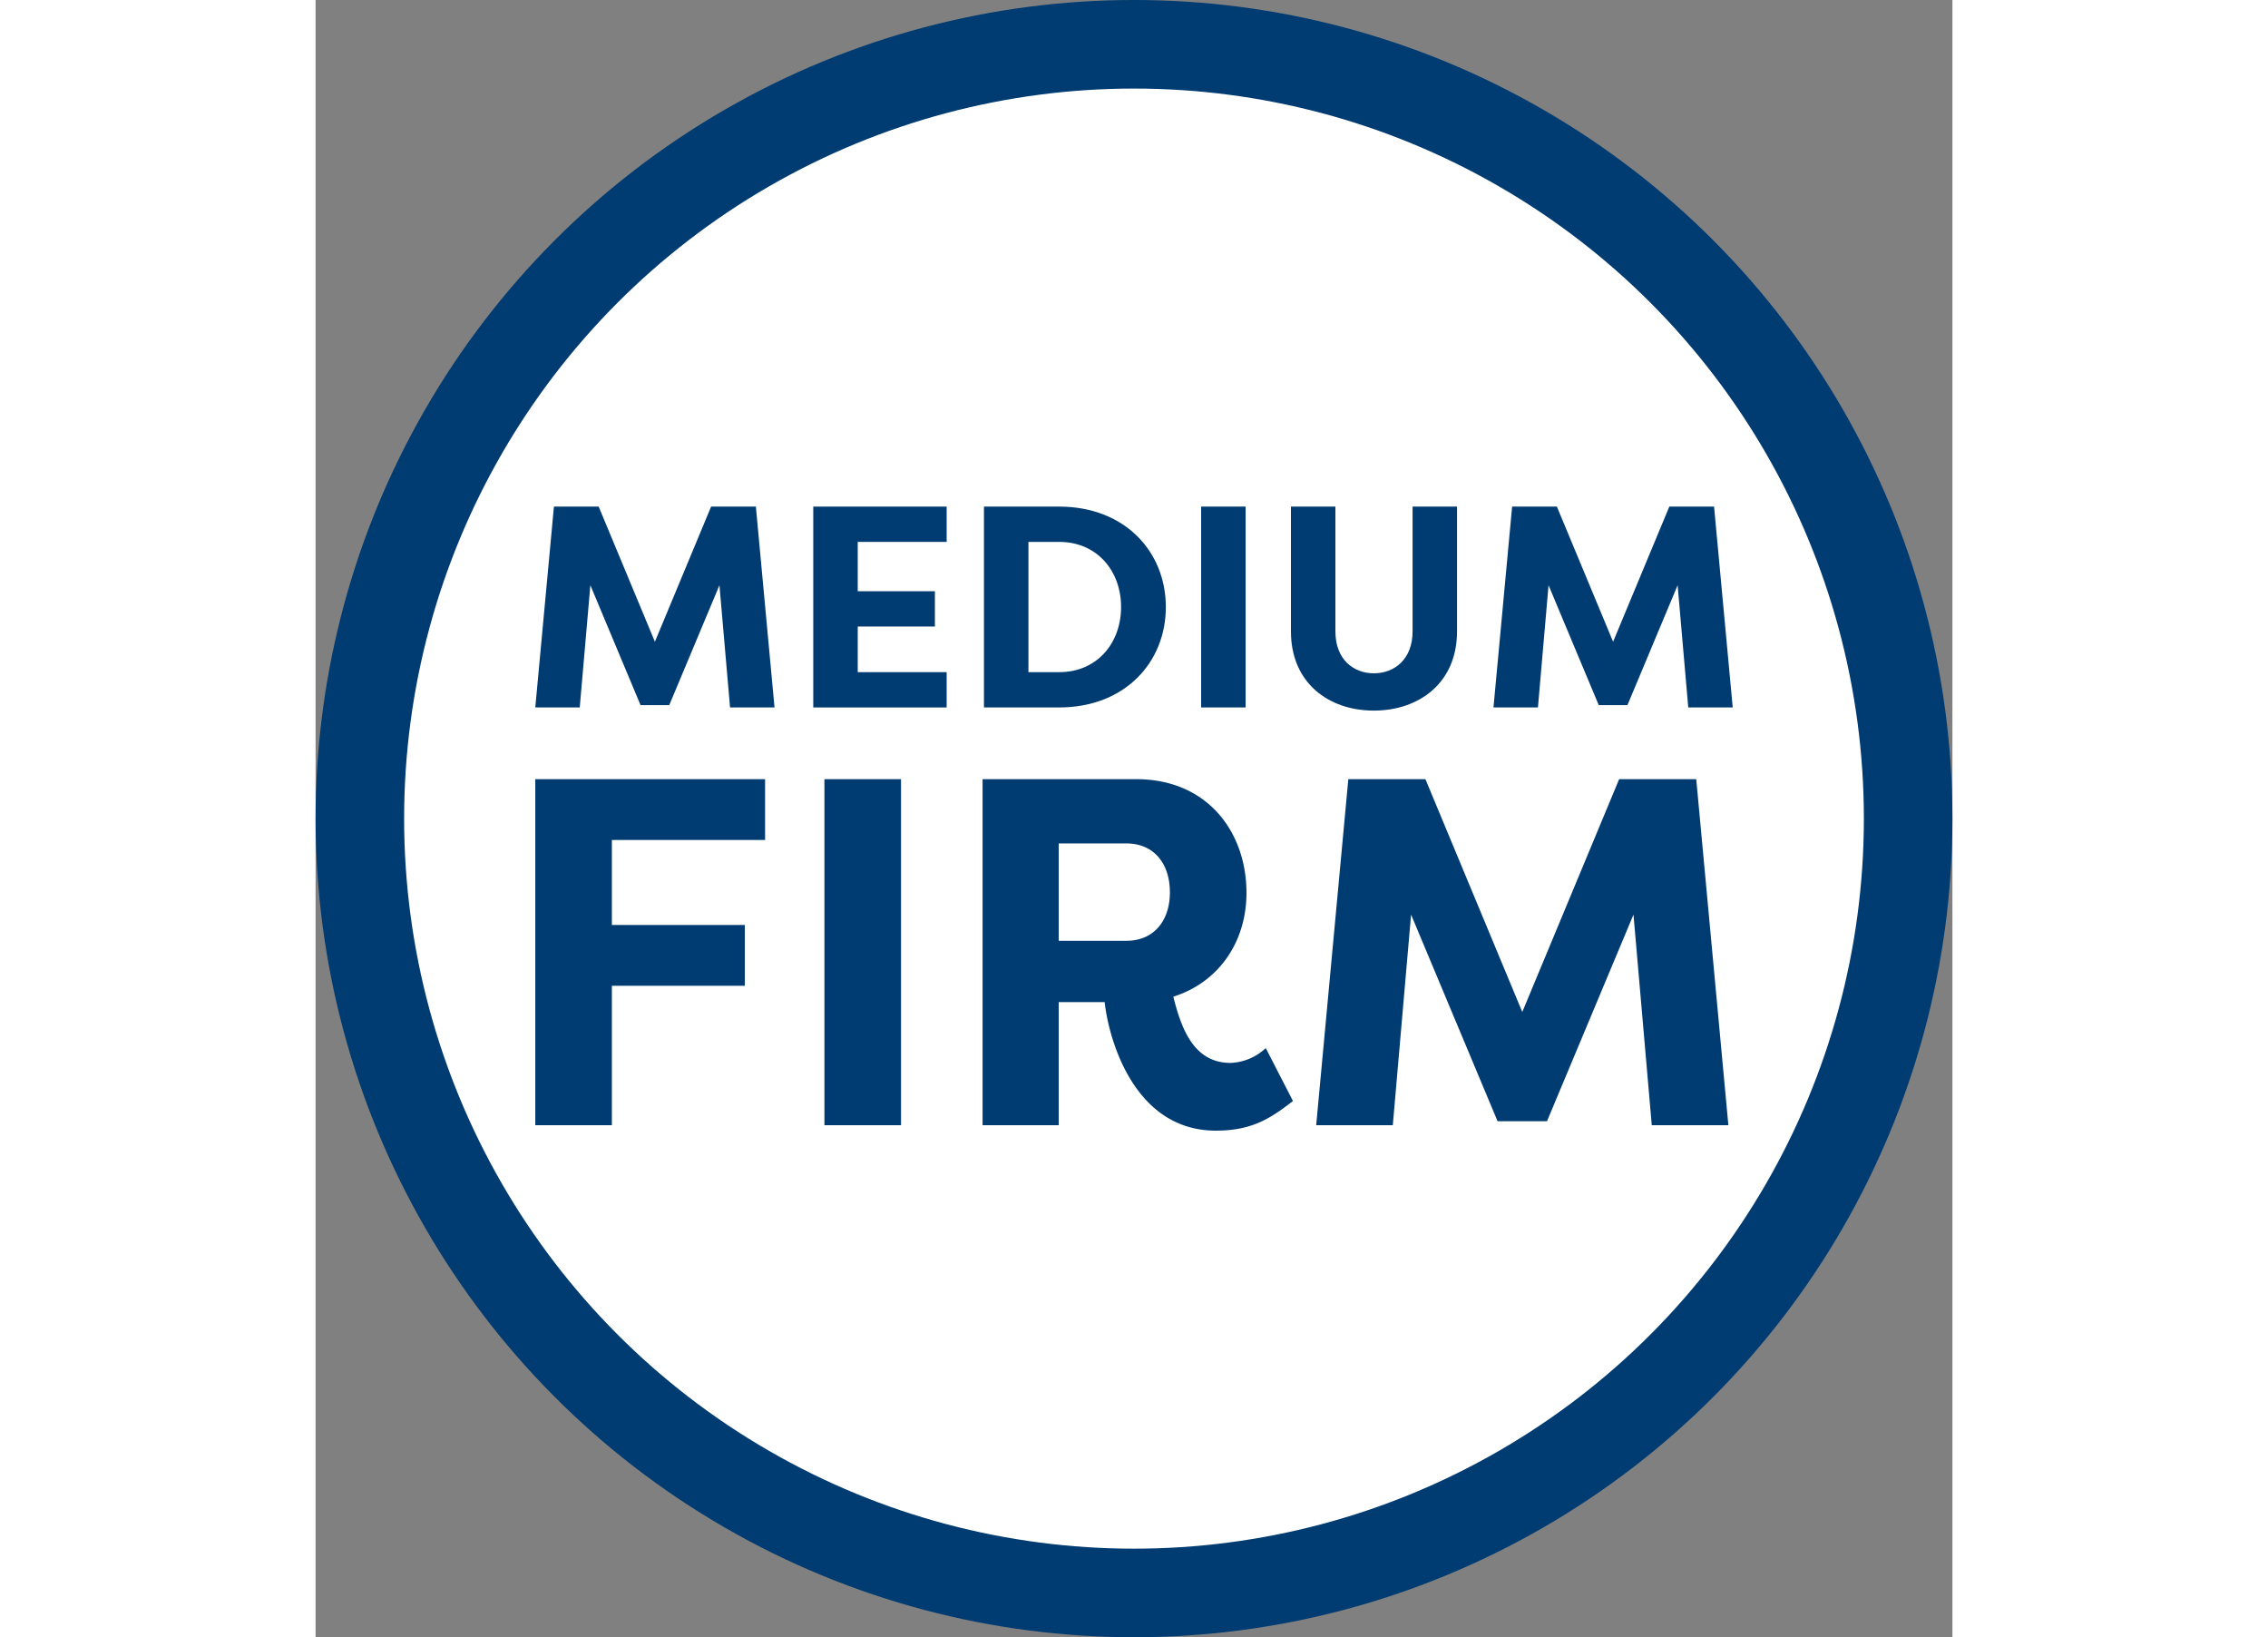 <svg xmlns="http://www.w3.org/2000/svg" viewBox="0 0 207.841 207.841" height="150px"><rect x="0" y="0" width="207.841" height="207.841" fill="#808080" stroke="none"/><circle cx="103.92" cy="103.92" r="98.299" style="fill:#fff;stroke:#003b71;stroke-miterlimit:10;stroke-width:11.243px"></circle><path d="M41.264,89.516l-6.374-15.226L33.542,89.808H27.897L30.264,64.311h5.682l7.139,17.156,7.139-17.156H55.907l2.368,25.496H52.629L51.281,74.291,44.907,89.516Z" style="fill:#003b71"></path><path d="M63.195,89.808V64.311h16.937v4.48H68.841v6.265h9.798V79.536H68.841v5.792H80.132v4.48Z" style="fill:#003b71"></path><path d="M94.413,89.808h-9.543V64.311h9.543c8.341,0,13.55,5.718,13.55,12.748S102.754,89.808,94.413,89.808Zm0-21.017H90.515v16.537H94.413c4.845,0,7.868-3.715,7.868-8.269S99.257,68.791,94.413,68.791Z" style="fill:#003b71"></path><path d="M118.091,89.808h-5.646V64.311h5.646Z" style="fill:#003b71"></path><path d="M144.938,64.311V80.155c0,6.556-4.845,10.053-10.563,10.053s-10.526-3.497-10.526-10.053V64.311h5.646V80.155c0,3.533,2.258,5.318,4.881,5.318s4.917-1.785,4.917-5.318V64.311Z" style="fill:#003b71"></path><path d="M162.934,89.516,156.559,74.291l-1.347,15.517h-5.646l2.368-25.496h5.683l7.139,17.156,7.139-17.156h5.682l2.368,25.496h-5.646L172.95,74.291l-6.375,15.226Z" style="fill:#003b71"></path><path d="M27.897,142.839V98.913H57.077v7.719H37.623V117.425h16.881v7.718H37.623v17.696Z" style="fill:#003b71"></path><path d="M74.337,142.839H64.611V98.913h9.726Z" style="fill:#003b71"></path><path d="M108.917,126.523c1.13,4.644,2.886,8.409,7.279,8.409a6.923,6.923,0,0,0,4.456-1.882l3.451,6.715c-2.886,2.259-5.271,3.765-9.789,3.765-10.417,0-13.617-11.672-14.119-16.316H94.358v15.625H84.694V98.913h19.515c9.037,0,13.994,6.715,13.994,14.432C118.204,119.558,114.689,124.704,108.917,126.523Zm-5.962-7.091c3.451,0,5.523-2.51,5.523-6.15,0-3.702-2.071-6.212-5.523-6.212H94.358v12.362Z" style="fill:#003b71"></path><path d="M150.087,142.337l-10.983-26.231-2.321,26.733h-9.727l4.079-43.926h9.79l12.299,29.556L165.524,98.913h9.789l4.08,43.926h-9.727l-2.321-26.733L156.361,142.337Z" style="fill:#003b71"></path></svg>
